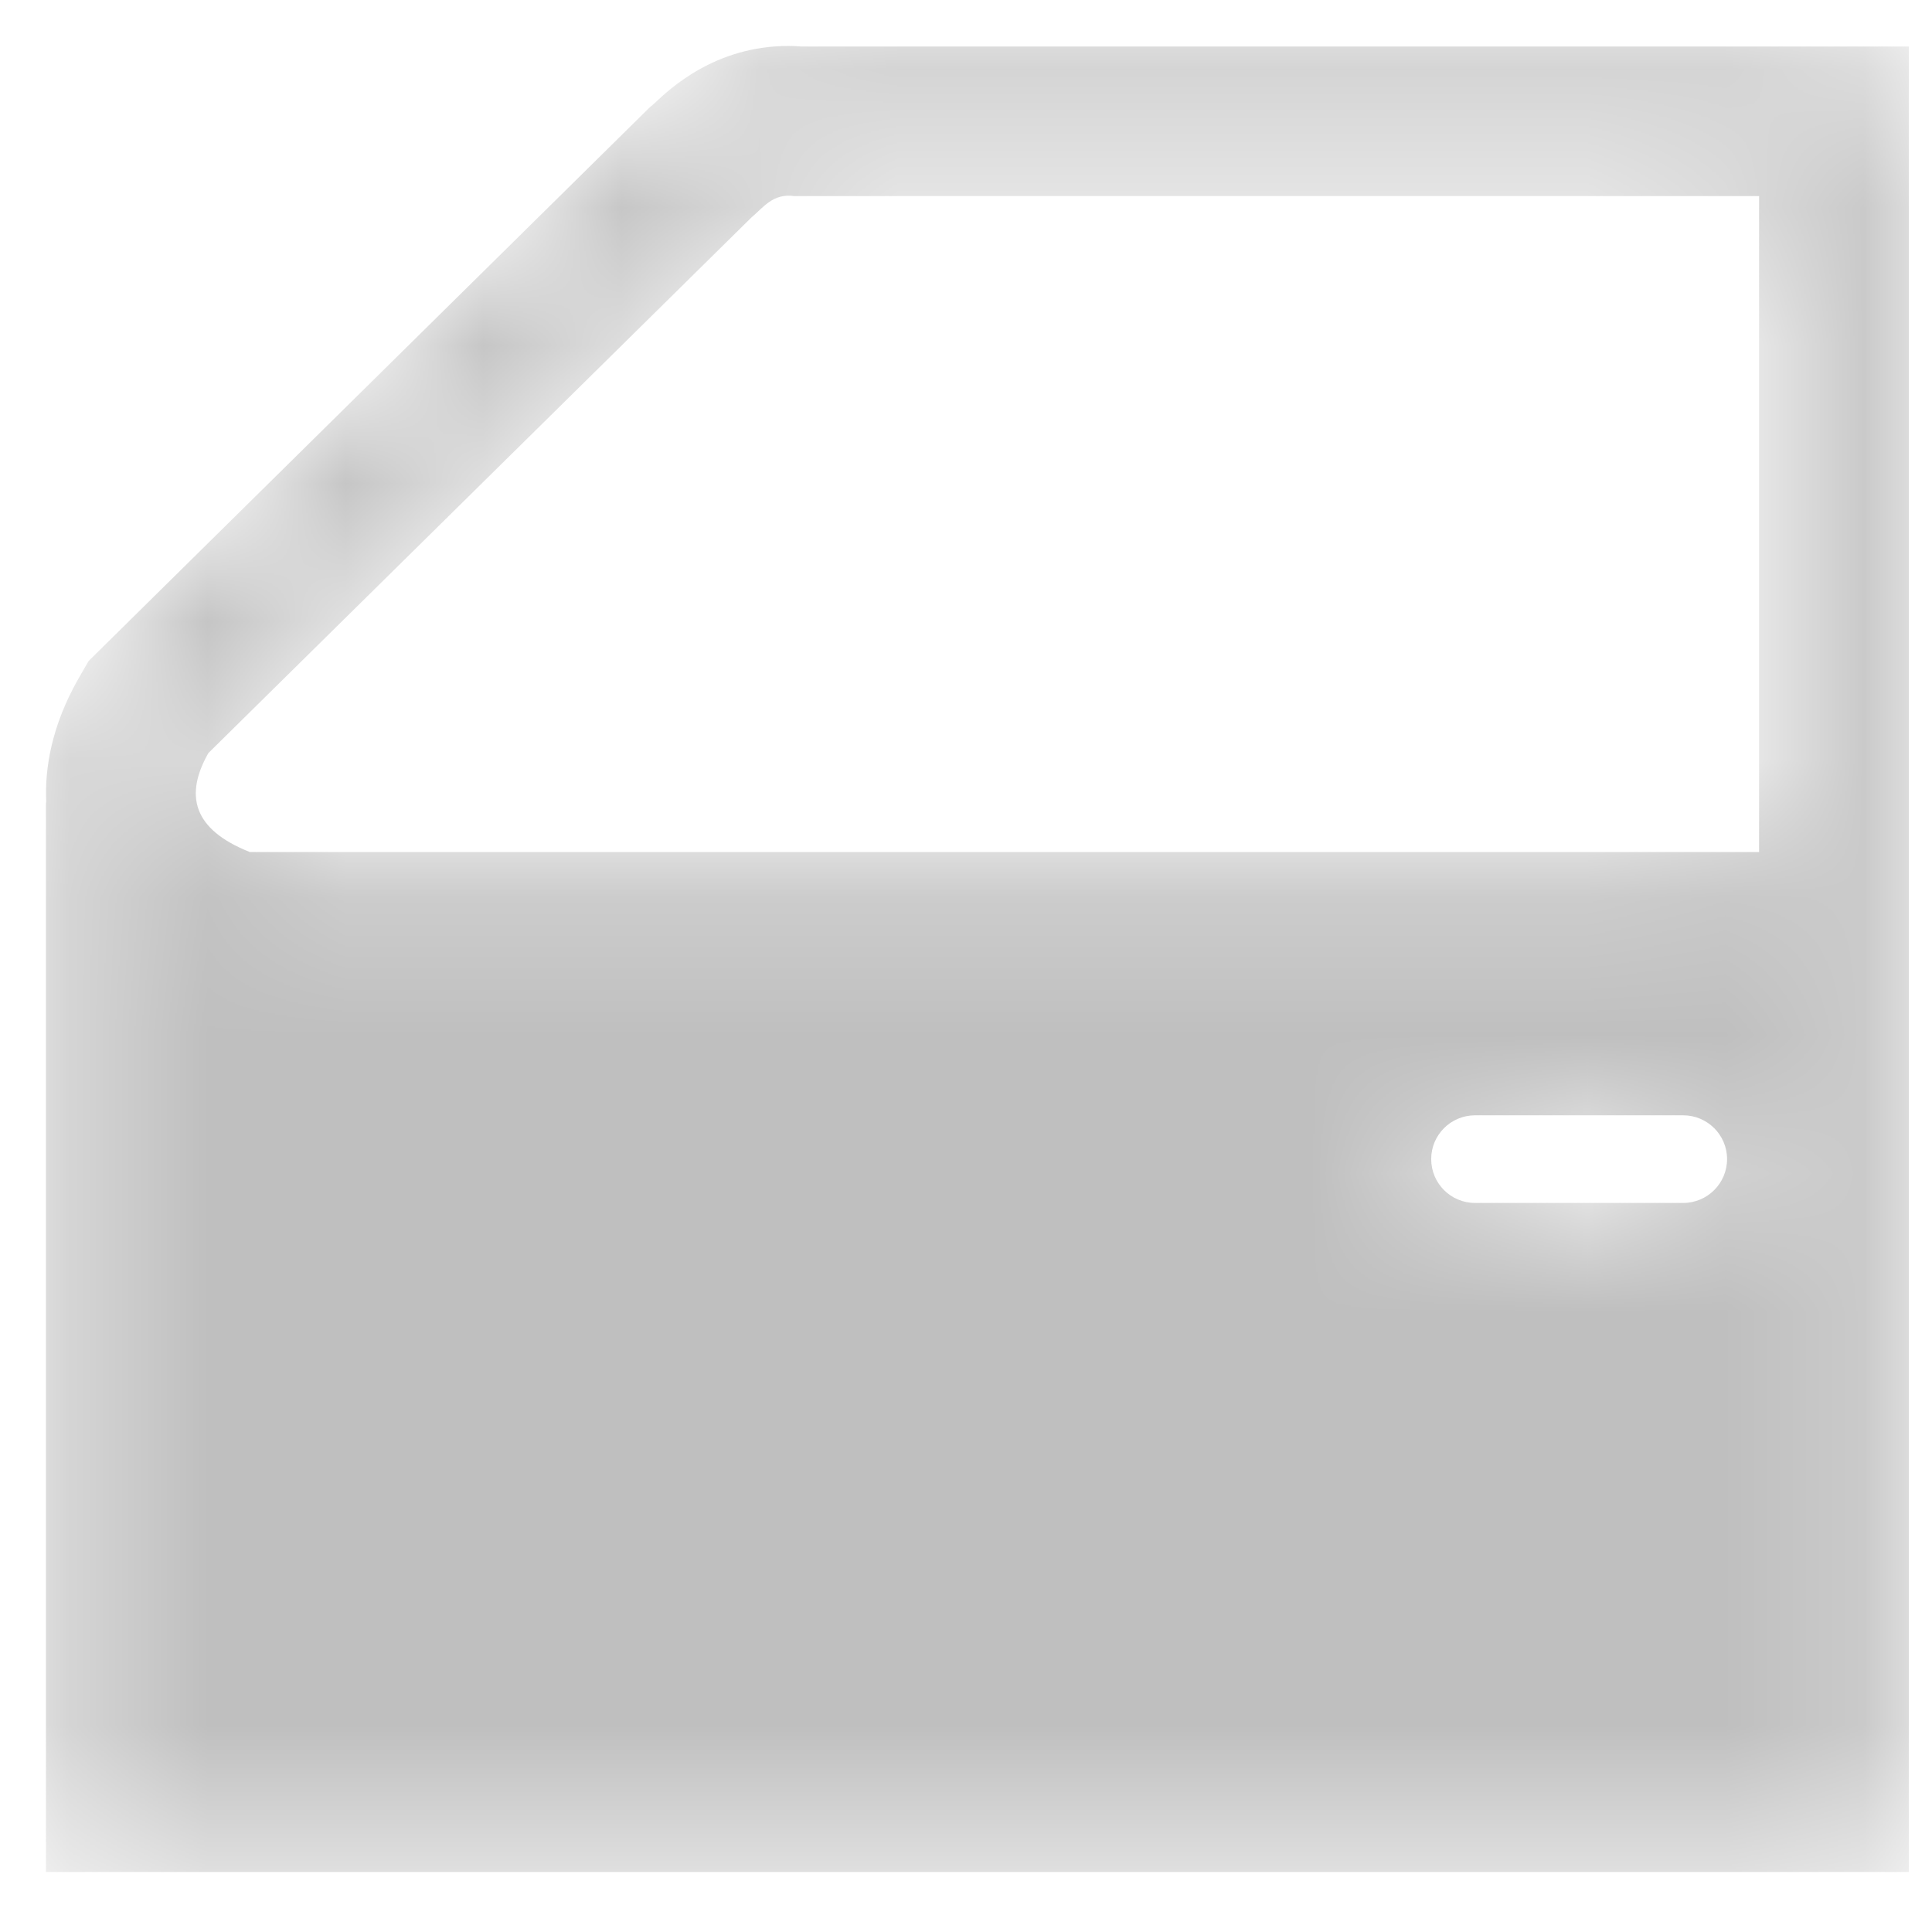 <svg xmlns="http://www.w3.org/2000/svg" width="14" height="14" viewBox="0 0 14 14" fill="none">
  <mask id="mask0_1376_698" style="mask-type:alpha" maskUnits="userSpaceOnUse" x="0" y="0" width="14" height="14">
    <path d="M12.747 6.174H1.81C1.394 6.009 1.338 5.76 1.51 5.457L5.443 1.578C5.532 1.503 5.601 1.399 5.756 1.421H12.747V6.174H12.747ZM12.197 8.717H10.689C10.513 8.717 10.371 8.575 10.371 8.399C10.371 8.224 10.513 8.082 10.689 8.082H12.197C12.372 8.082 12.515 8.224 12.515 8.399C12.515 8.575 12.372 8.717 12.197 8.717ZM5.806 0.337C5.774 0.334 5.744 0.333 5.713 0.333C5.181 0.333 4.853 0.644 4.74 0.751L4.709 0.777L0.642 4.79L0.567 4.92C0.375 5.259 0.323 5.564 0.335 5.817L0.333 5.815V13.565H13.832V7.258V6.337V0.337H5.806Z" fill="white"/>
  </mask>
  <g mask="url(#mask0_1376_698)">
    <path d="M12.747 6.174H1.81C1.394 6.009 1.338 5.76 1.51 5.457L5.443 1.578C5.532 1.503 5.601 1.399 5.756 1.421H12.747V6.174H12.747ZM12.197 8.717H10.689C10.513 8.717 10.371 8.575 10.371 8.399C10.371 8.224 10.513 8.082 10.689 8.082H12.197C12.372 8.082 12.515 8.224 12.515 8.399C12.515 8.575 12.372 8.717 12.197 8.717ZM5.806 0.337C5.774 0.334 5.744 0.333 5.713 0.333C5.181 0.333 4.853 0.644 4.74 0.751L4.709 0.777L0.642 4.79L0.567 4.92C0.375 5.259 0.323 5.564 0.335 5.817L0.333 5.815V13.565H13.832V7.258V6.337V0.337H5.806Z" fill="#BFBFBF"/>
  </g>
</svg>